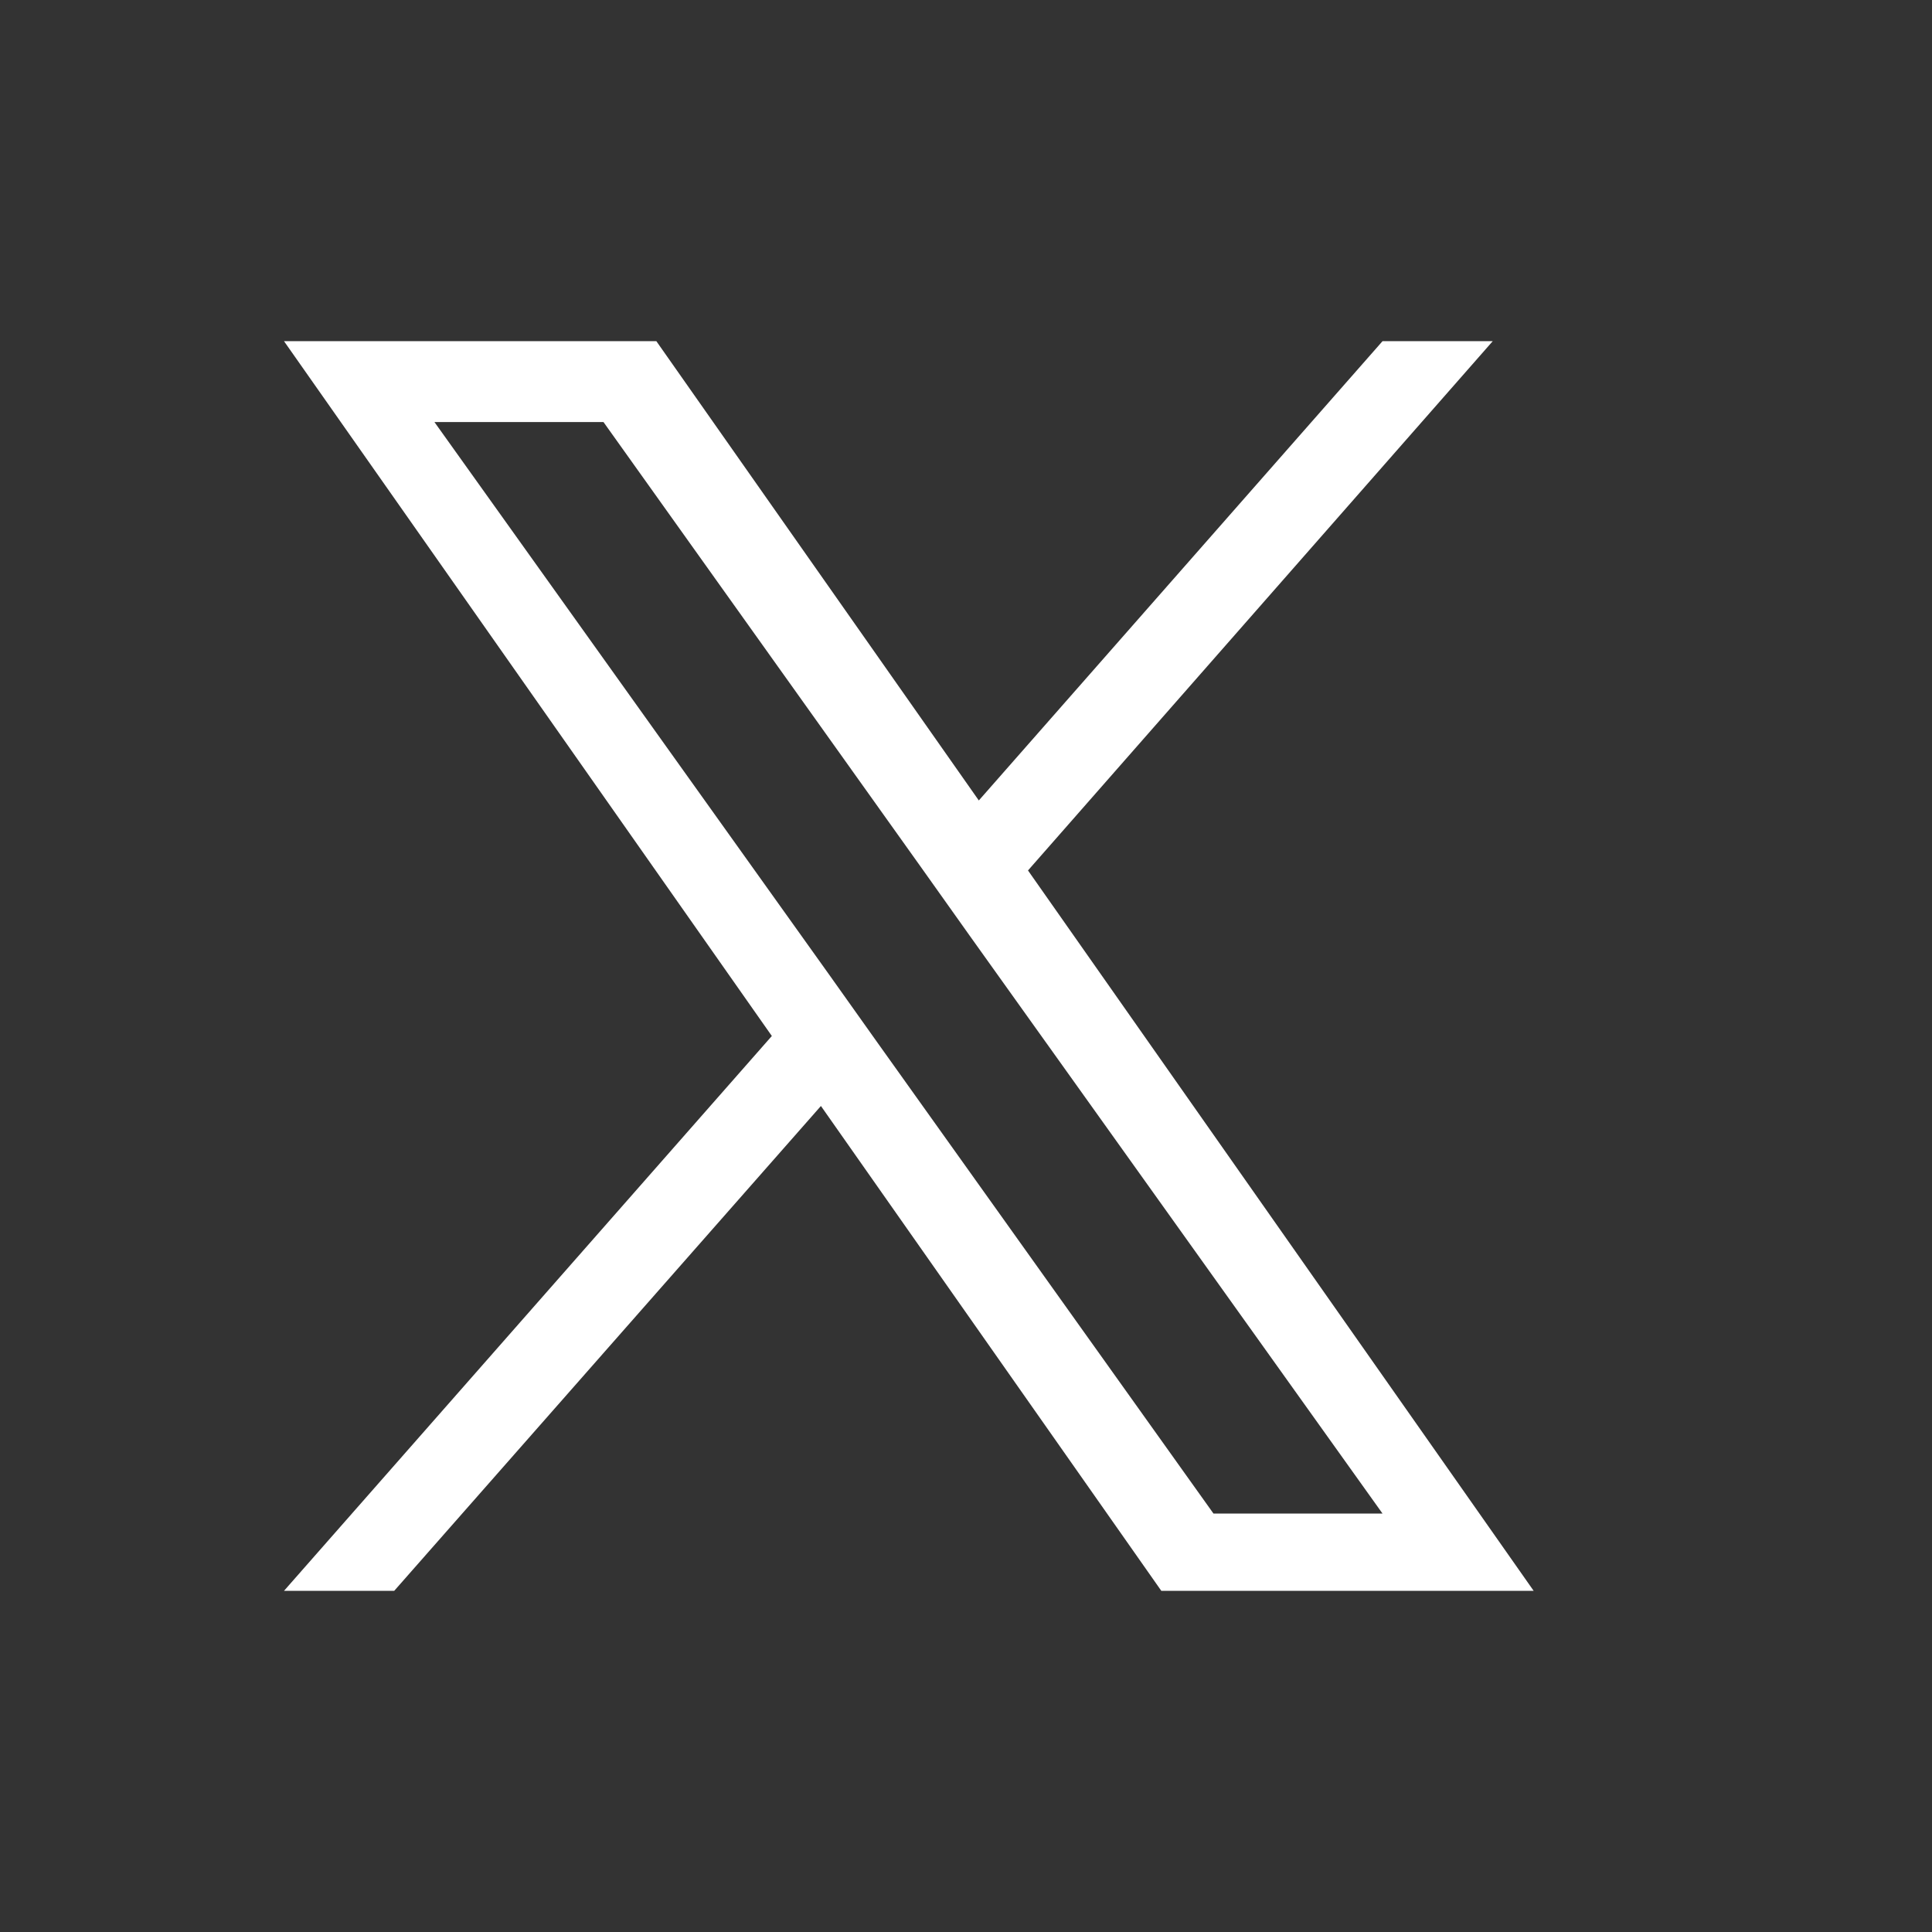 <svg width="22" height="22" viewBox="0 0 22 22" fill="none" xmlns="http://www.w3.org/2000/svg">
<rect x="0" y="0" width="22" height="22" fill="#333333" stroke="none"/>
<path d="M11.706 9.912L16.998 3.885H15.743L11.146 9.115L7.474 3.885H3.234L8.789 11.797L3.234 18.115H4.489L9.348 12.594L13.224 18.115H17.464L11.706 9.912ZM9.985 11.863L9.425 11.075L4.947 4.806H6.872L10.485 9.871L11.045 10.659L15.743 17.235H13.818L9.985 11.863Z" fill="white"/>
</svg>
